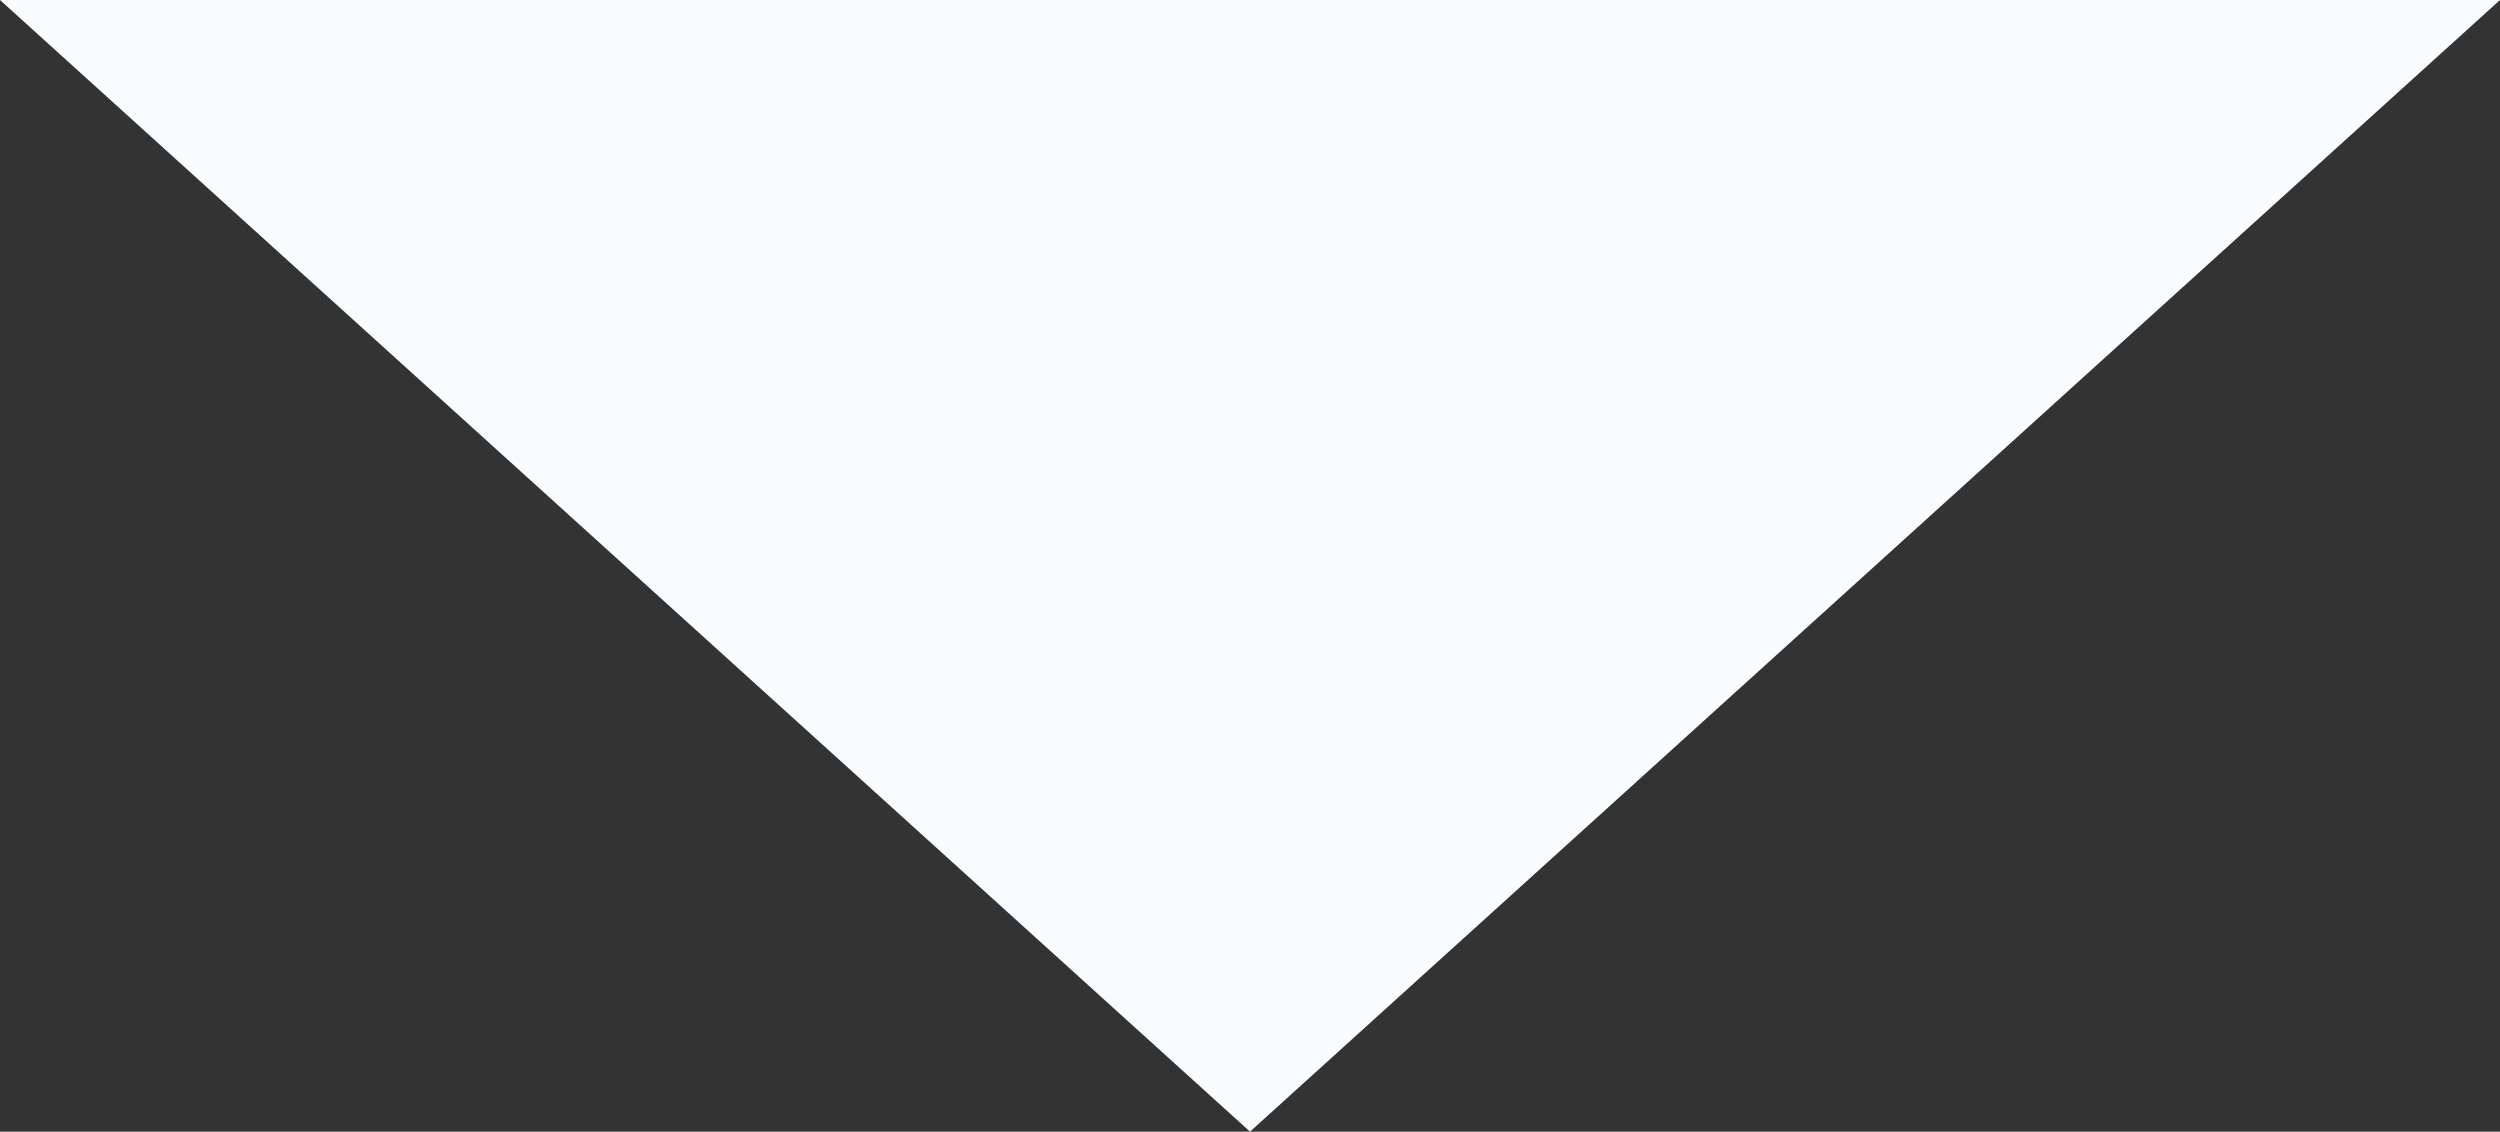 <?xml version="1.0" encoding="UTF-8"?>
<svg id="_レイヤー_2" data-name="レイヤー 2" xmlns="http://www.w3.org/2000/svg" width="86.6" height="39.2" viewBox="0 0 86.6 39.2">
  <rect x="0" y="0" width="86.6" height="39.2" fill="#333333" stroke="none"/>
  <defs>
    <style>
      .cls-1 {
        fill: #f9fcfe;
        stroke-width: 0px;
      }
    </style>
  </defs>
  <g id="_レイヤー_1-2" data-name="レイヤー 1">
    <polygon class="cls-1" points="43.3 39.2 0 0 86.6 0 43.3 39.2"/>
  </g>
</svg>
